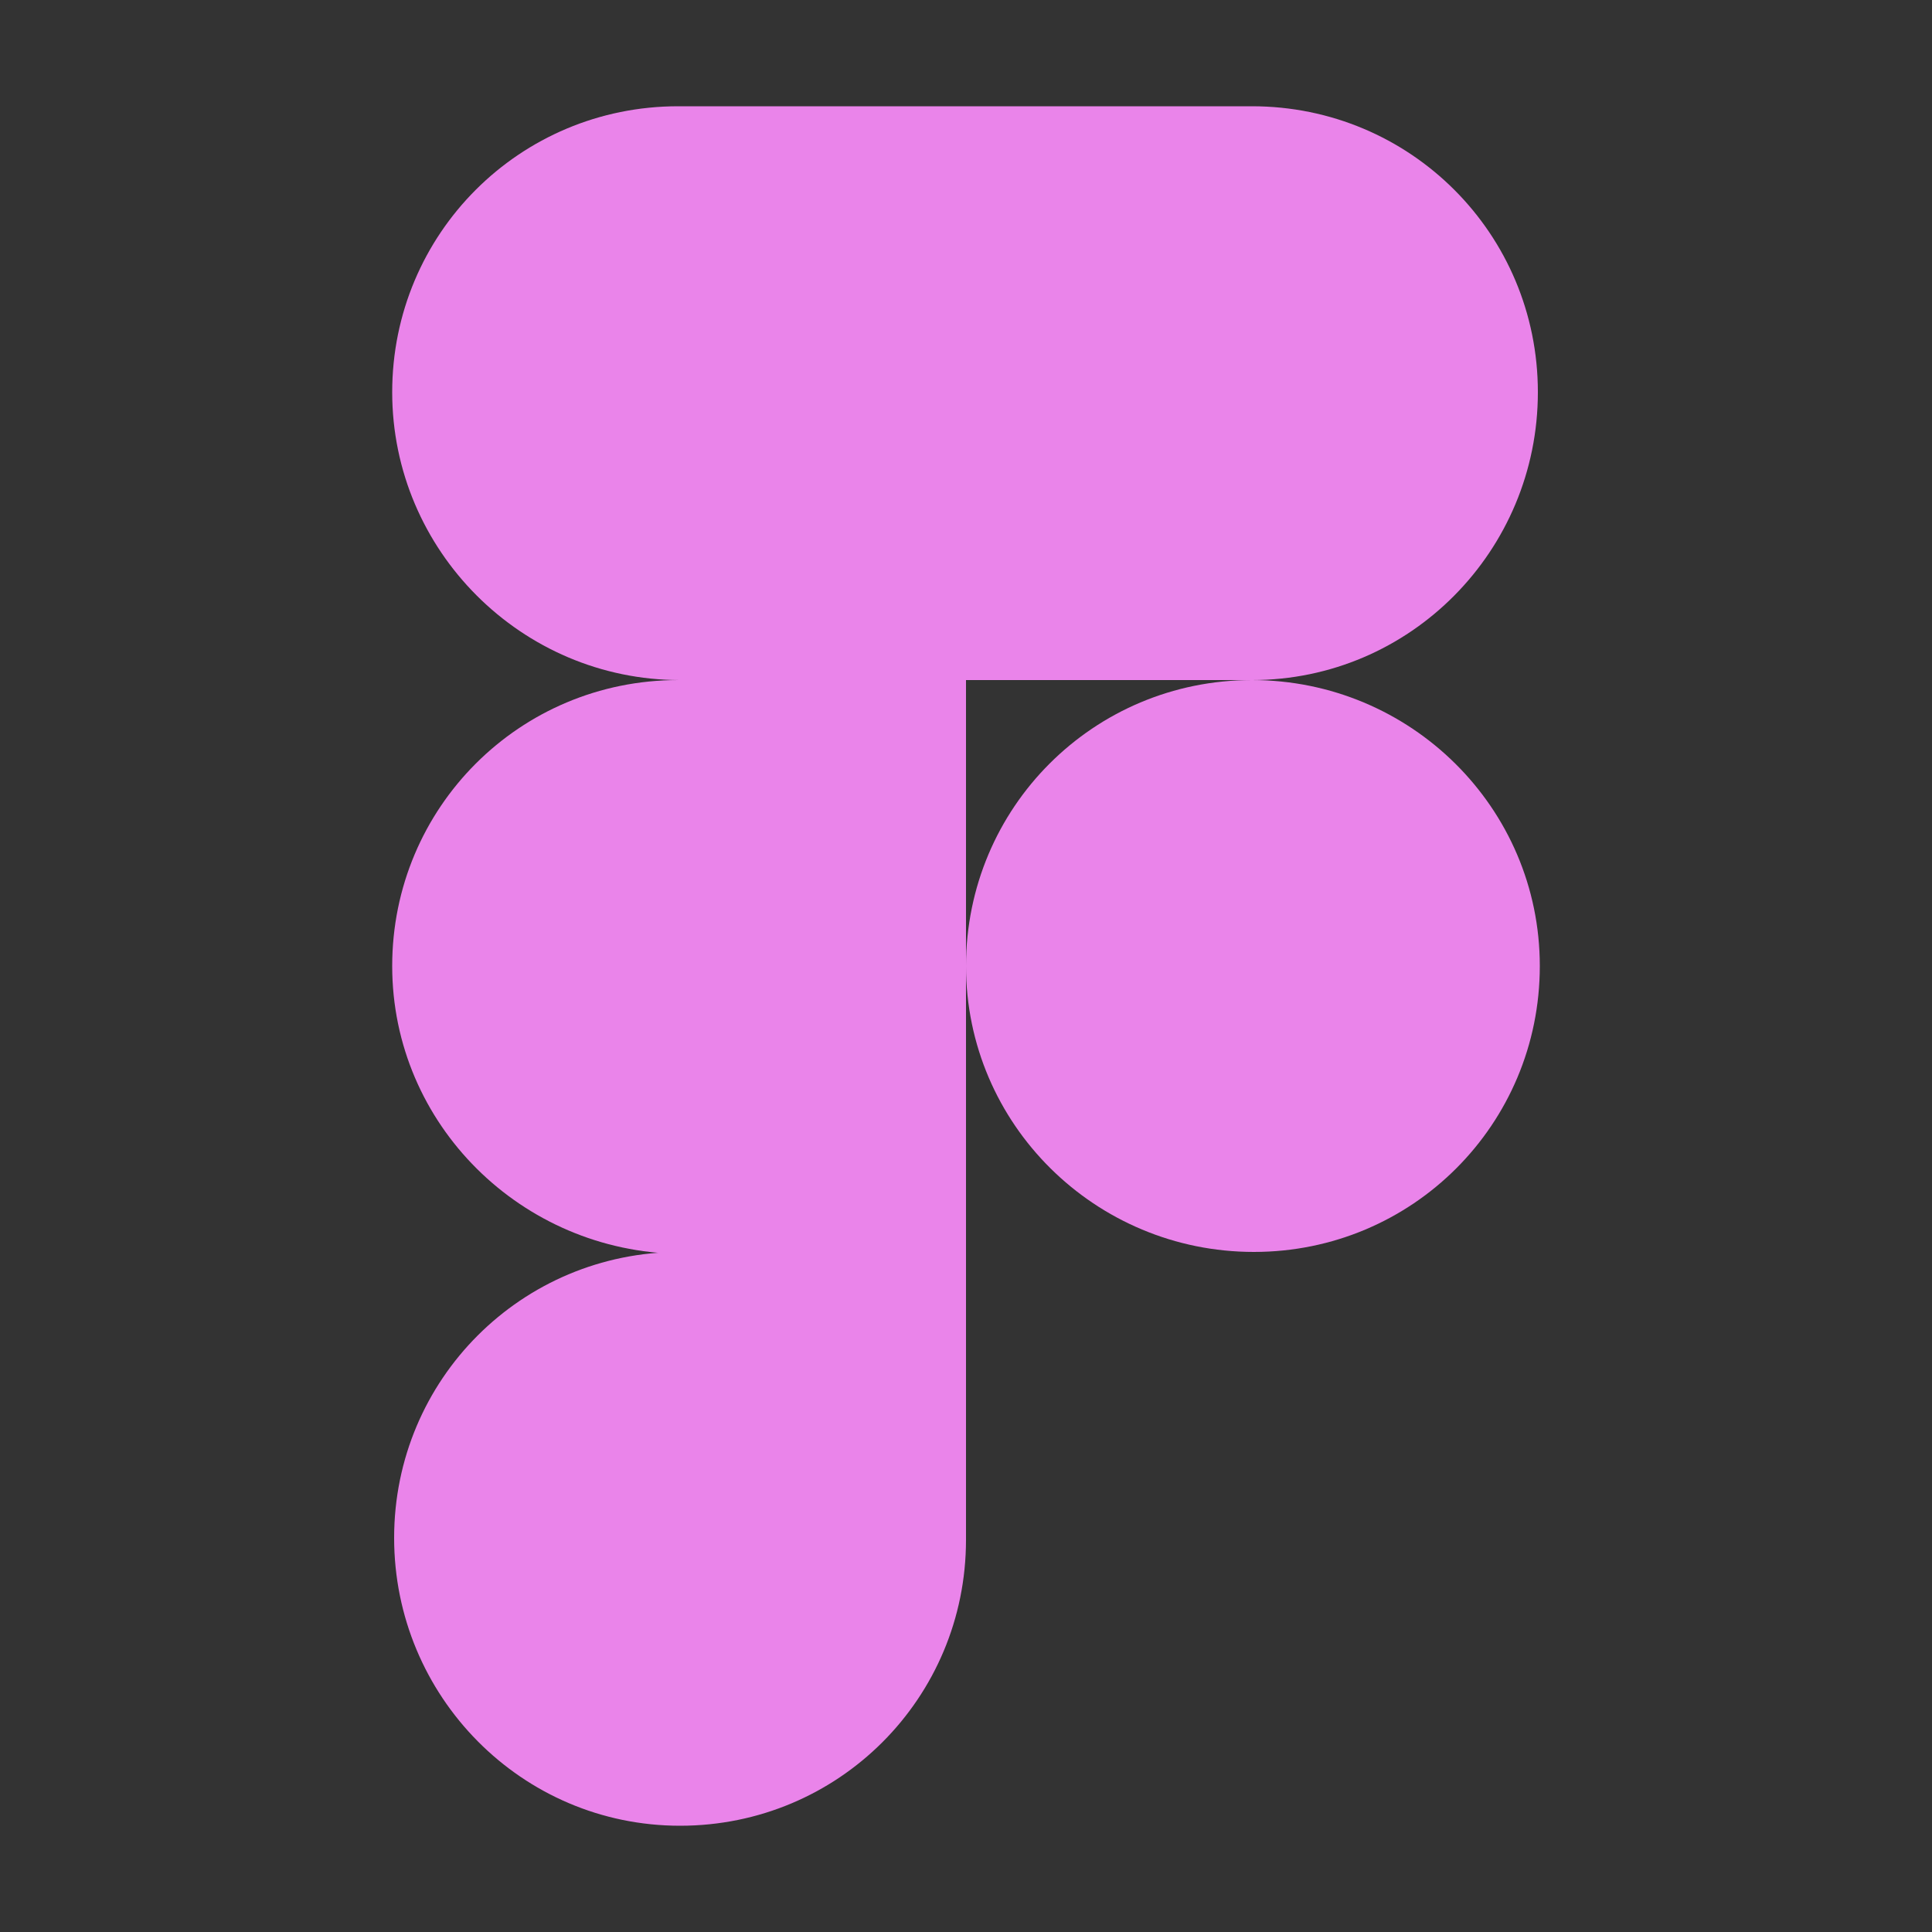 <?xml version="1.0" encoding="utf-8"?>
<!-- Generator: Adobe Illustrator 25.4.1, SVG Export Plug-In . SVG Version: 6.00 Build 0)  -->
<svg version="1.1" id="Layer_1" xmlns="http://www.w3.org/2000/svg" xmlns:xlink="http://www.w3.org/1999/xlink" x="0px" y="0px"
	 viewBox="0 0 100 100" style="enable-background:new 0 0 100 100;" xml:space="preserve">
<rect x="0" y="0" width="100" height="100" fill="#333333" stroke="none"/>
<style type="text/css">
	.st0{fill:none;stroke:#FFFFFF;stroke-width:3;stroke-linecap:round;stroke-linejoin:round;}
	.st1{fill:#EA84EA;}
</style>
<path class="st0" d="M115.8-39.6"/>
<desc>Created using Figma</desc>
<g>
	<path id="path0_fill" class="st1" d="M35.2,94.5c8.2,0,14.8-6.6,14.8-14.8V64.8H35.2c-8.2,0-14.8,6.6-14.8,14.8S27,94.5,35.2,94.5z
		"/>
	<path id="path1_fill" class="st1" d="M20.3,50c0-8.2,6.6-14.8,14.8-14.8H50v29.7H35.2C27,64.8,20.3,58.2,20.3,50z"/>
	<path id="path1_fill_1_" class="st1" d="M20.3,20.3c0-8.2,6.6-14.8,14.8-14.8H50v29.7H35.2C27,35.2,20.3,28.5,20.3,20.3z"/>
	<path id="path2_fill" class="st1" d="M50,5.5h14.8c8.2,0,14.8,6.6,14.8,14.8S73,35.2,64.8,35.2H50V5.5z"/>
	<path id="path3_fill" class="st1" d="M79.7,50c0,8.2-6.6,14.8-14.8,14.8S50,58.2,50,50s6.6-14.8,14.8-14.8S79.7,41.8,79.7,50z"/>
</g>
</svg>
